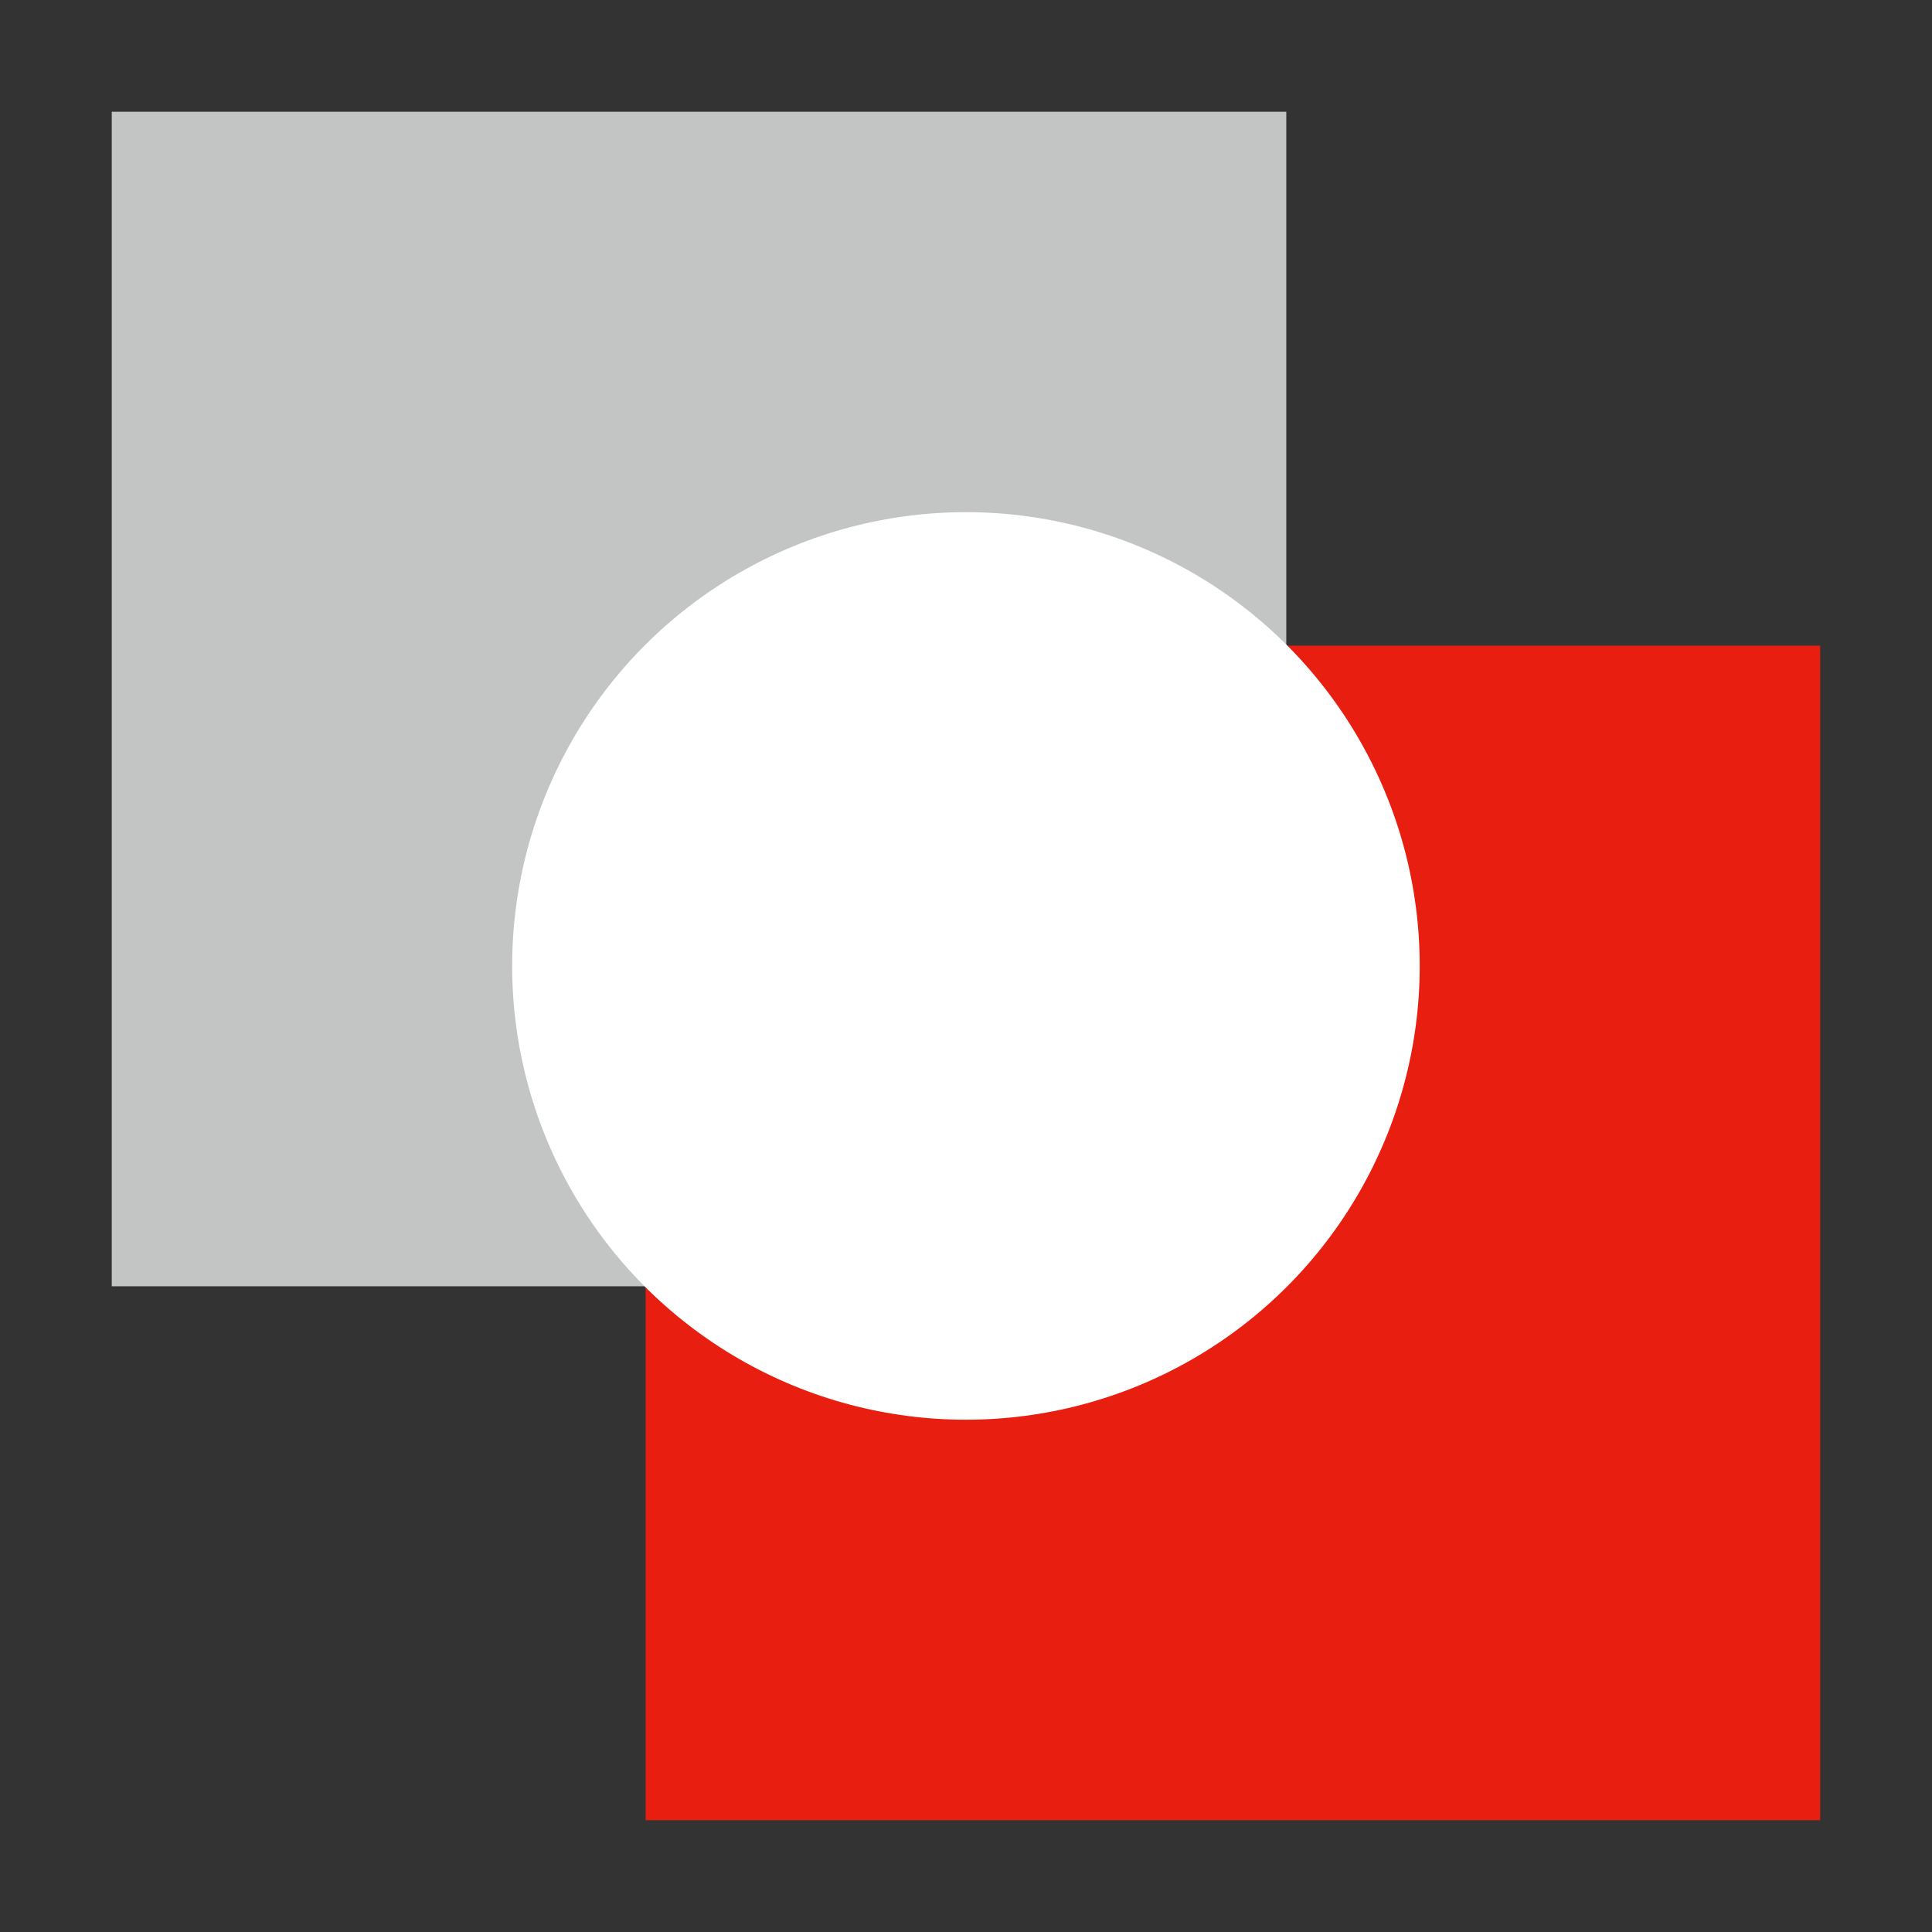 <svg xmlns="http://www.w3.org/2000/svg" width="32" height="32" viewBox="0 0 32 32">
  <rect x="0" y="0" width="32" height="32" fill="#333333" stroke="none"/>
  <g id="ISO" transform="translate(-789.357 -1940.736)">
    <rect id="矩形_2426" data-name="矩形 2426" width="32" height="32" transform="translate(789.357 1940.736)" fill="none"/>
    <g id="组_54" data-name="组 54" transform="translate(791.208 1942.587)">
      <rect id="矩形_14" data-name="矩形 14" width="19.454" height="19.454" fill="#c3c4c4"/>
      <rect id="矩形_15" data-name="矩形 15" width="19.454" height="19.454" transform="translate(8.843 8.843)" fill="#e71e10"/>
      <circle id="椭圆_1" data-name="椭圆 1" cx="7.516" cy="7.516" r="7.516" transform="translate(6.632 6.632)" fill="#fff"/>
    </g>
  </g>
</svg>
